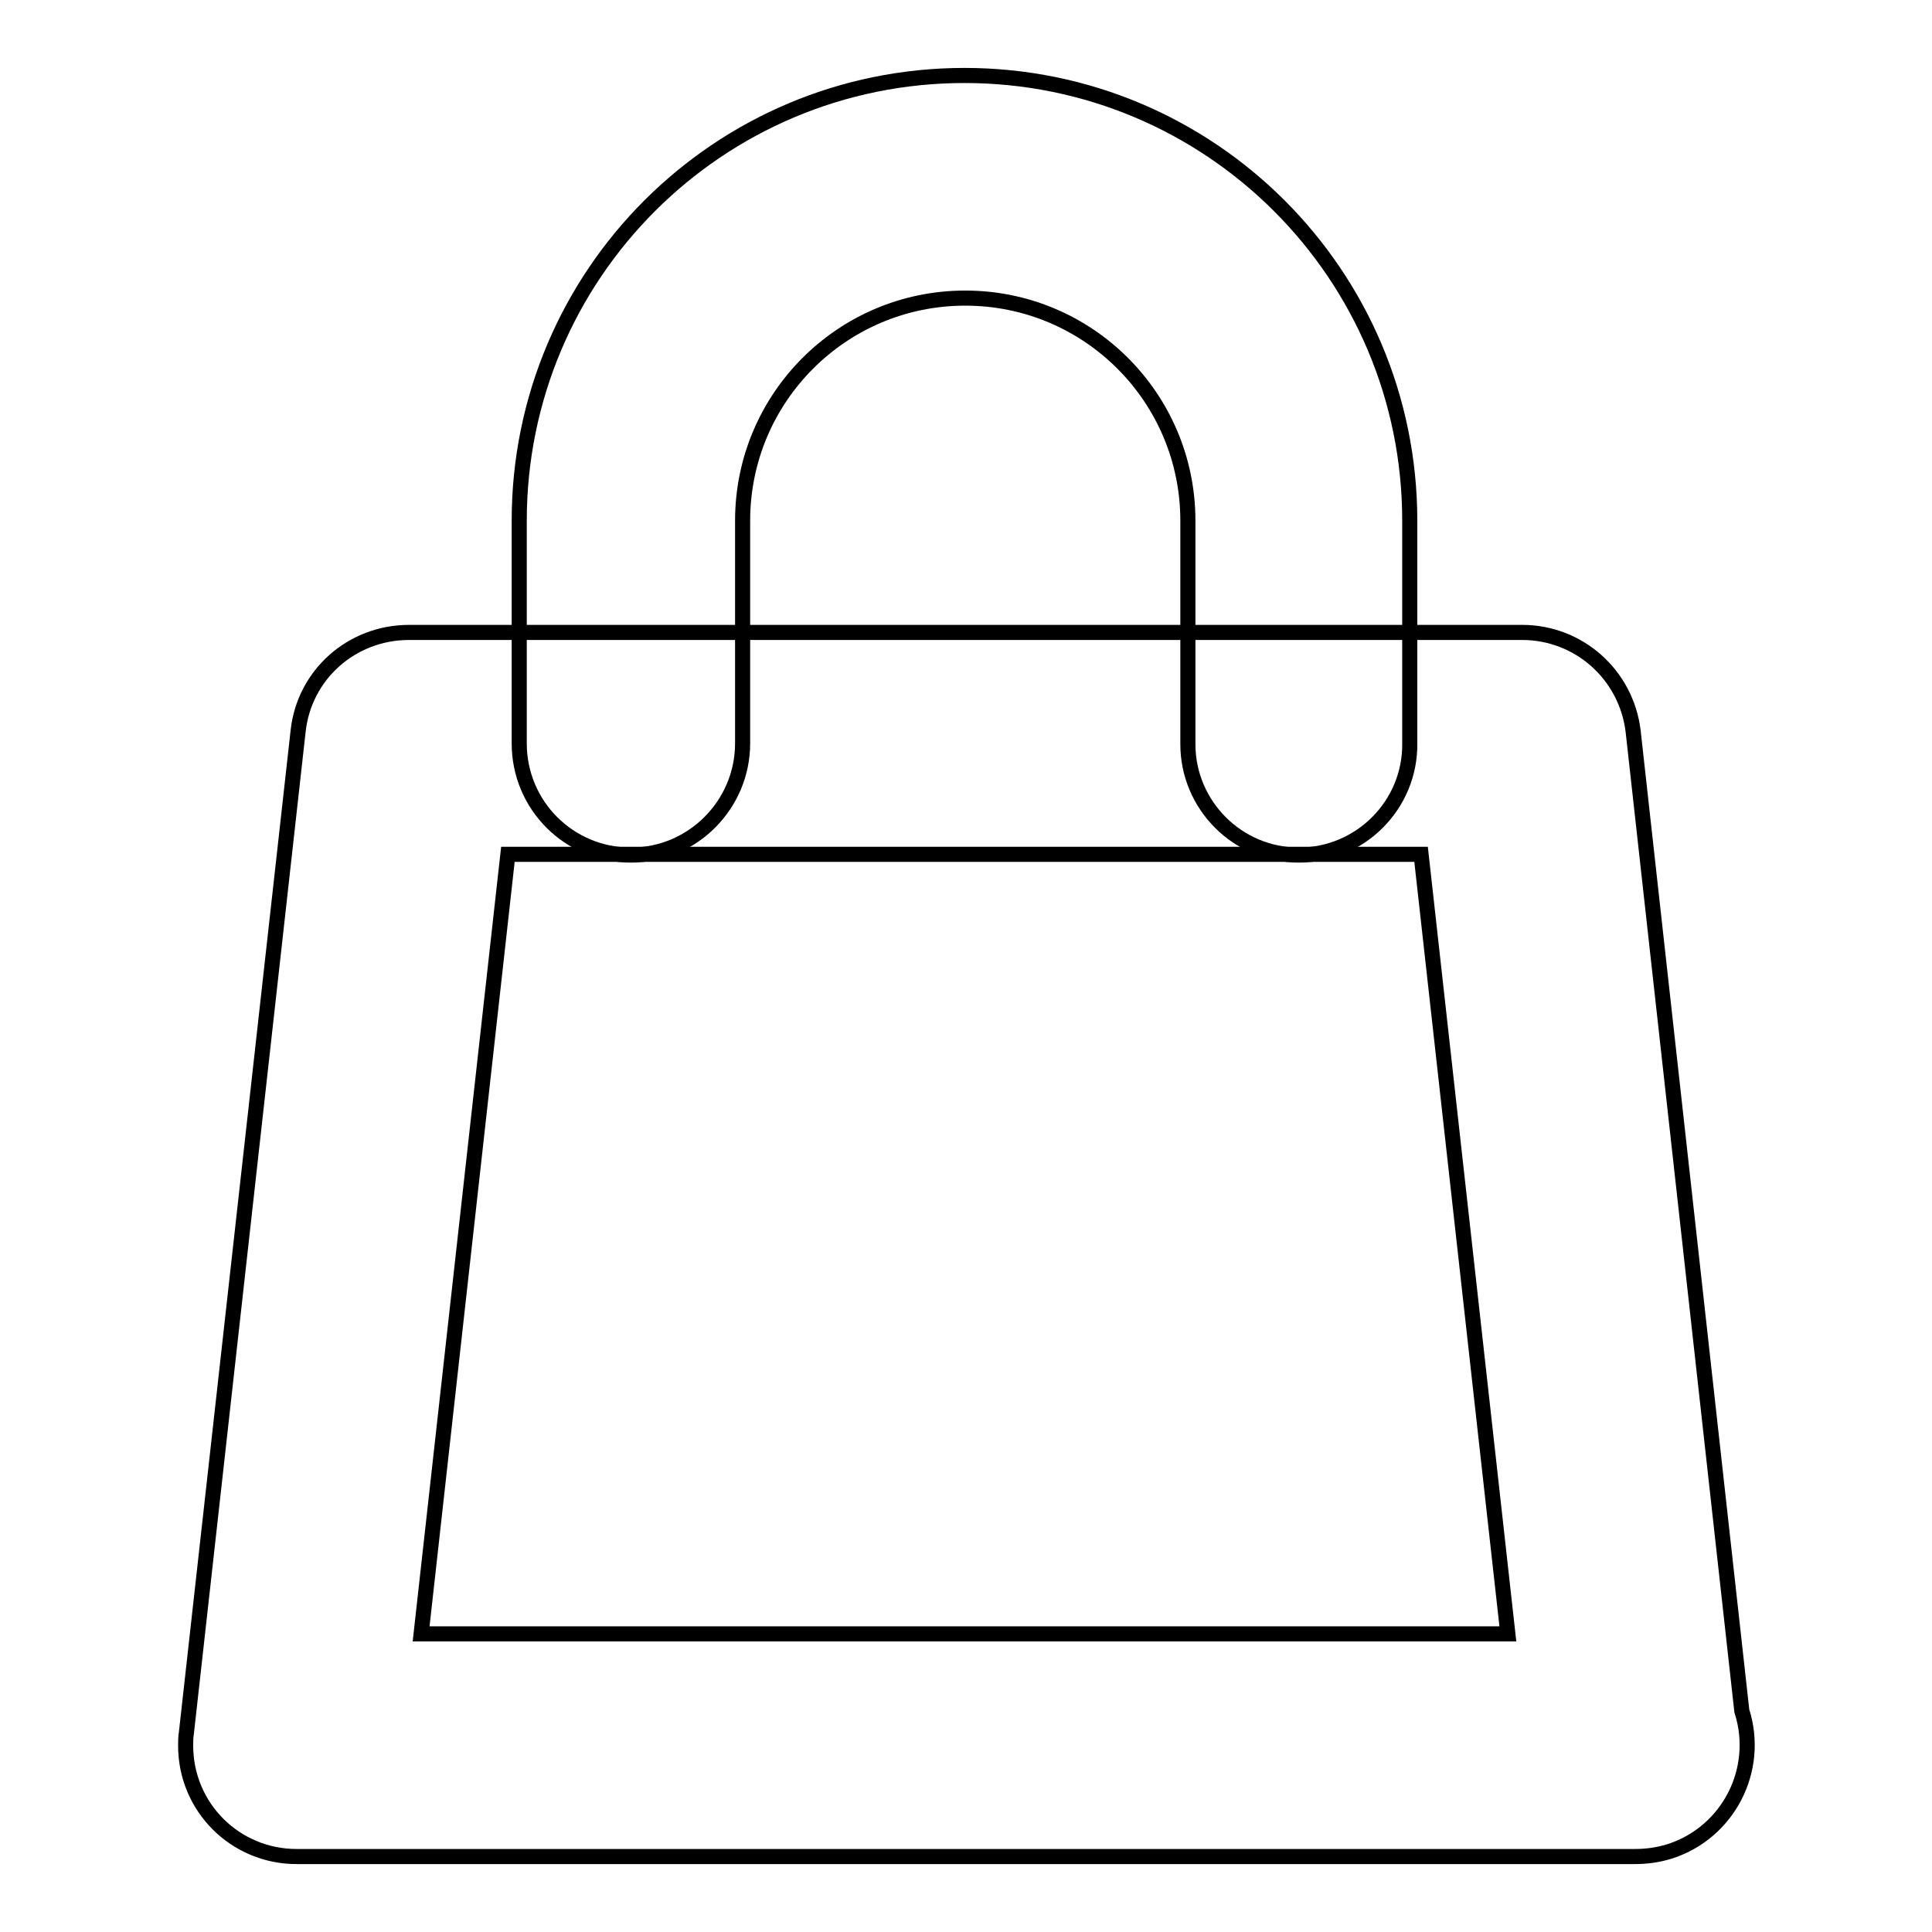 <?xml version="1.0" encoding="utf-8"?>
<!-- Svg Vector Icons : http://www.onlinewebfonts.com/icon -->
<!DOCTYPE svg PUBLIC "-//W3C//DTD SVG 1.1//EN" "http://www.w3.org/Graphics/SVG/1.1/DTD/svg11.dtd">
<svg version="1.1" xmlns="http://www.w3.org/2000/svg" xmlns:xlink="http://www.w3.org/1999/xlink" x="0px" y="0px" viewBox="0 0 256 256" enable-background="new 0 0 256 256" xml:space="preserve">
<g> <path stroke-width="2" fill-opacity="0" stroke="#000000"  d="M216.6,246H39.3c-8.1,0-14.7-6.5-14.7-14.7c0-0.6,0-1.1,0.1-1.7L39.5,96.9c0.8-7.5,7.1-13.1,14.7-13.1 h147.5c7.5,0,13.8,5.6,14.7,13.1l14.4,129.8c2.5,7.8-1.8,16.1-9.5,18.6C219.7,245.8,218.2,246,216.6,246L216.6,246z M55.8,216.5 h144l-11.5-103.3H67.3L55.8,216.5z"/> <path stroke-width="2" fill-opacity="0" stroke="#000000"  d="M172.1,113.3c-8.1,0-14.7-6.6-14.7-14.7V69c0-16.3-13.2-29.5-29.5-29.5c-16.3,0-29.5,13.2-29.5,29.5v29.5 c0,8.1-6.6,14.8-14.8,14.8s-14.8-6.6-14.8-14.8l0,0V69c0-32.6,26.4-59,59-59c32.6,0,59,26.4,59,59v29.5 C186.9,106.6,180.3,113.3,172.1,113.3L172.1,113.3z"/></g>
</svg>